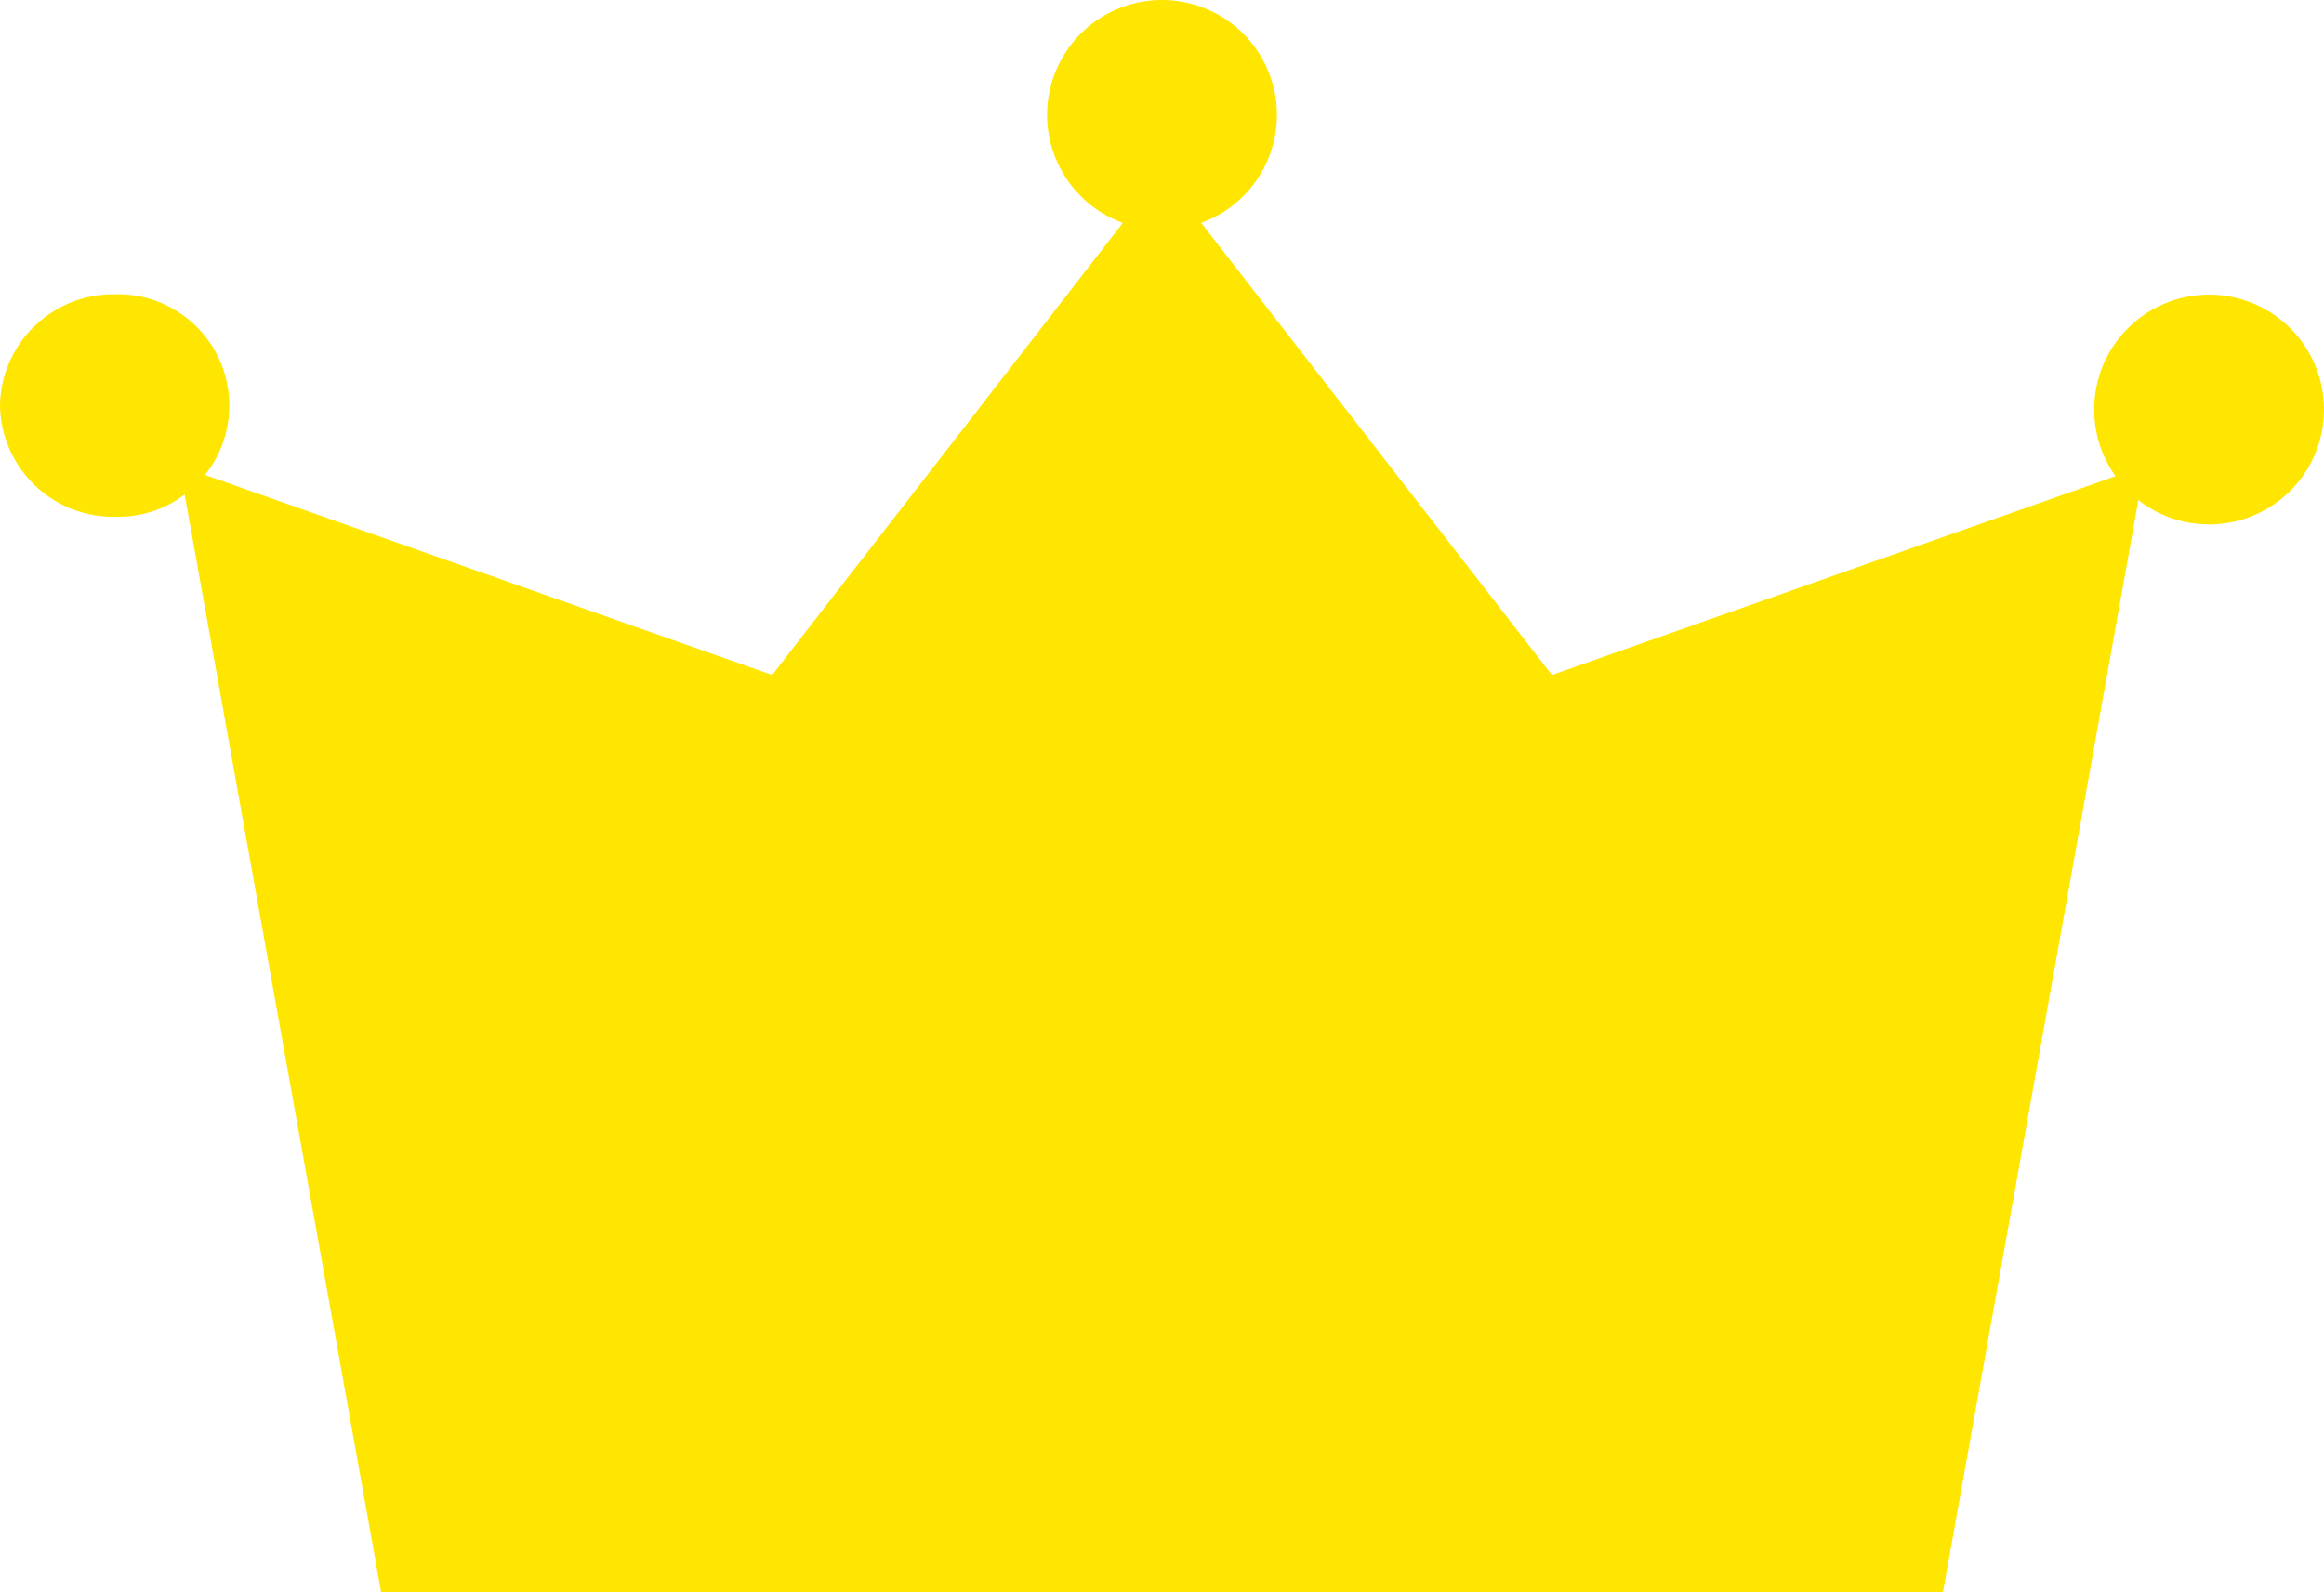 <svg xmlns="http://www.w3.org/2000/svg" viewBox="0 0 27 18.503"><defs><style>.cls-1{fill:#ffe600;}</style></defs><g id="レイヤー_2" data-name="レイヤー 2"><g id="レイヤー_1-2" data-name="レイヤー 1"><polygon class="cls-1" points="18.03 7.844 13.5 2.003 8.971 7.844 2.086 5.415 4.428 18.503 22.573 18.503 24.914 5.415 18.03 7.844"/><path class="cls-1" d="M14.835,1.335A1.335,1.335,0,1,1,13.5,0a1.335,1.335,0,0,1,1.335,1.335"/><path class="cls-1" d="M27,4.759a1.335,1.335,0,1,1-1.335-1.335A1.335,1.335,0,0,1,27,4.759"/><path class="cls-1" d="M0,4.712A1.314,1.314,0,0,0,1.335,6.005a1.293,1.293,0,1,0,0-2.585A1.315,1.315,0,0,0,0,4.712"/></g></g></svg>